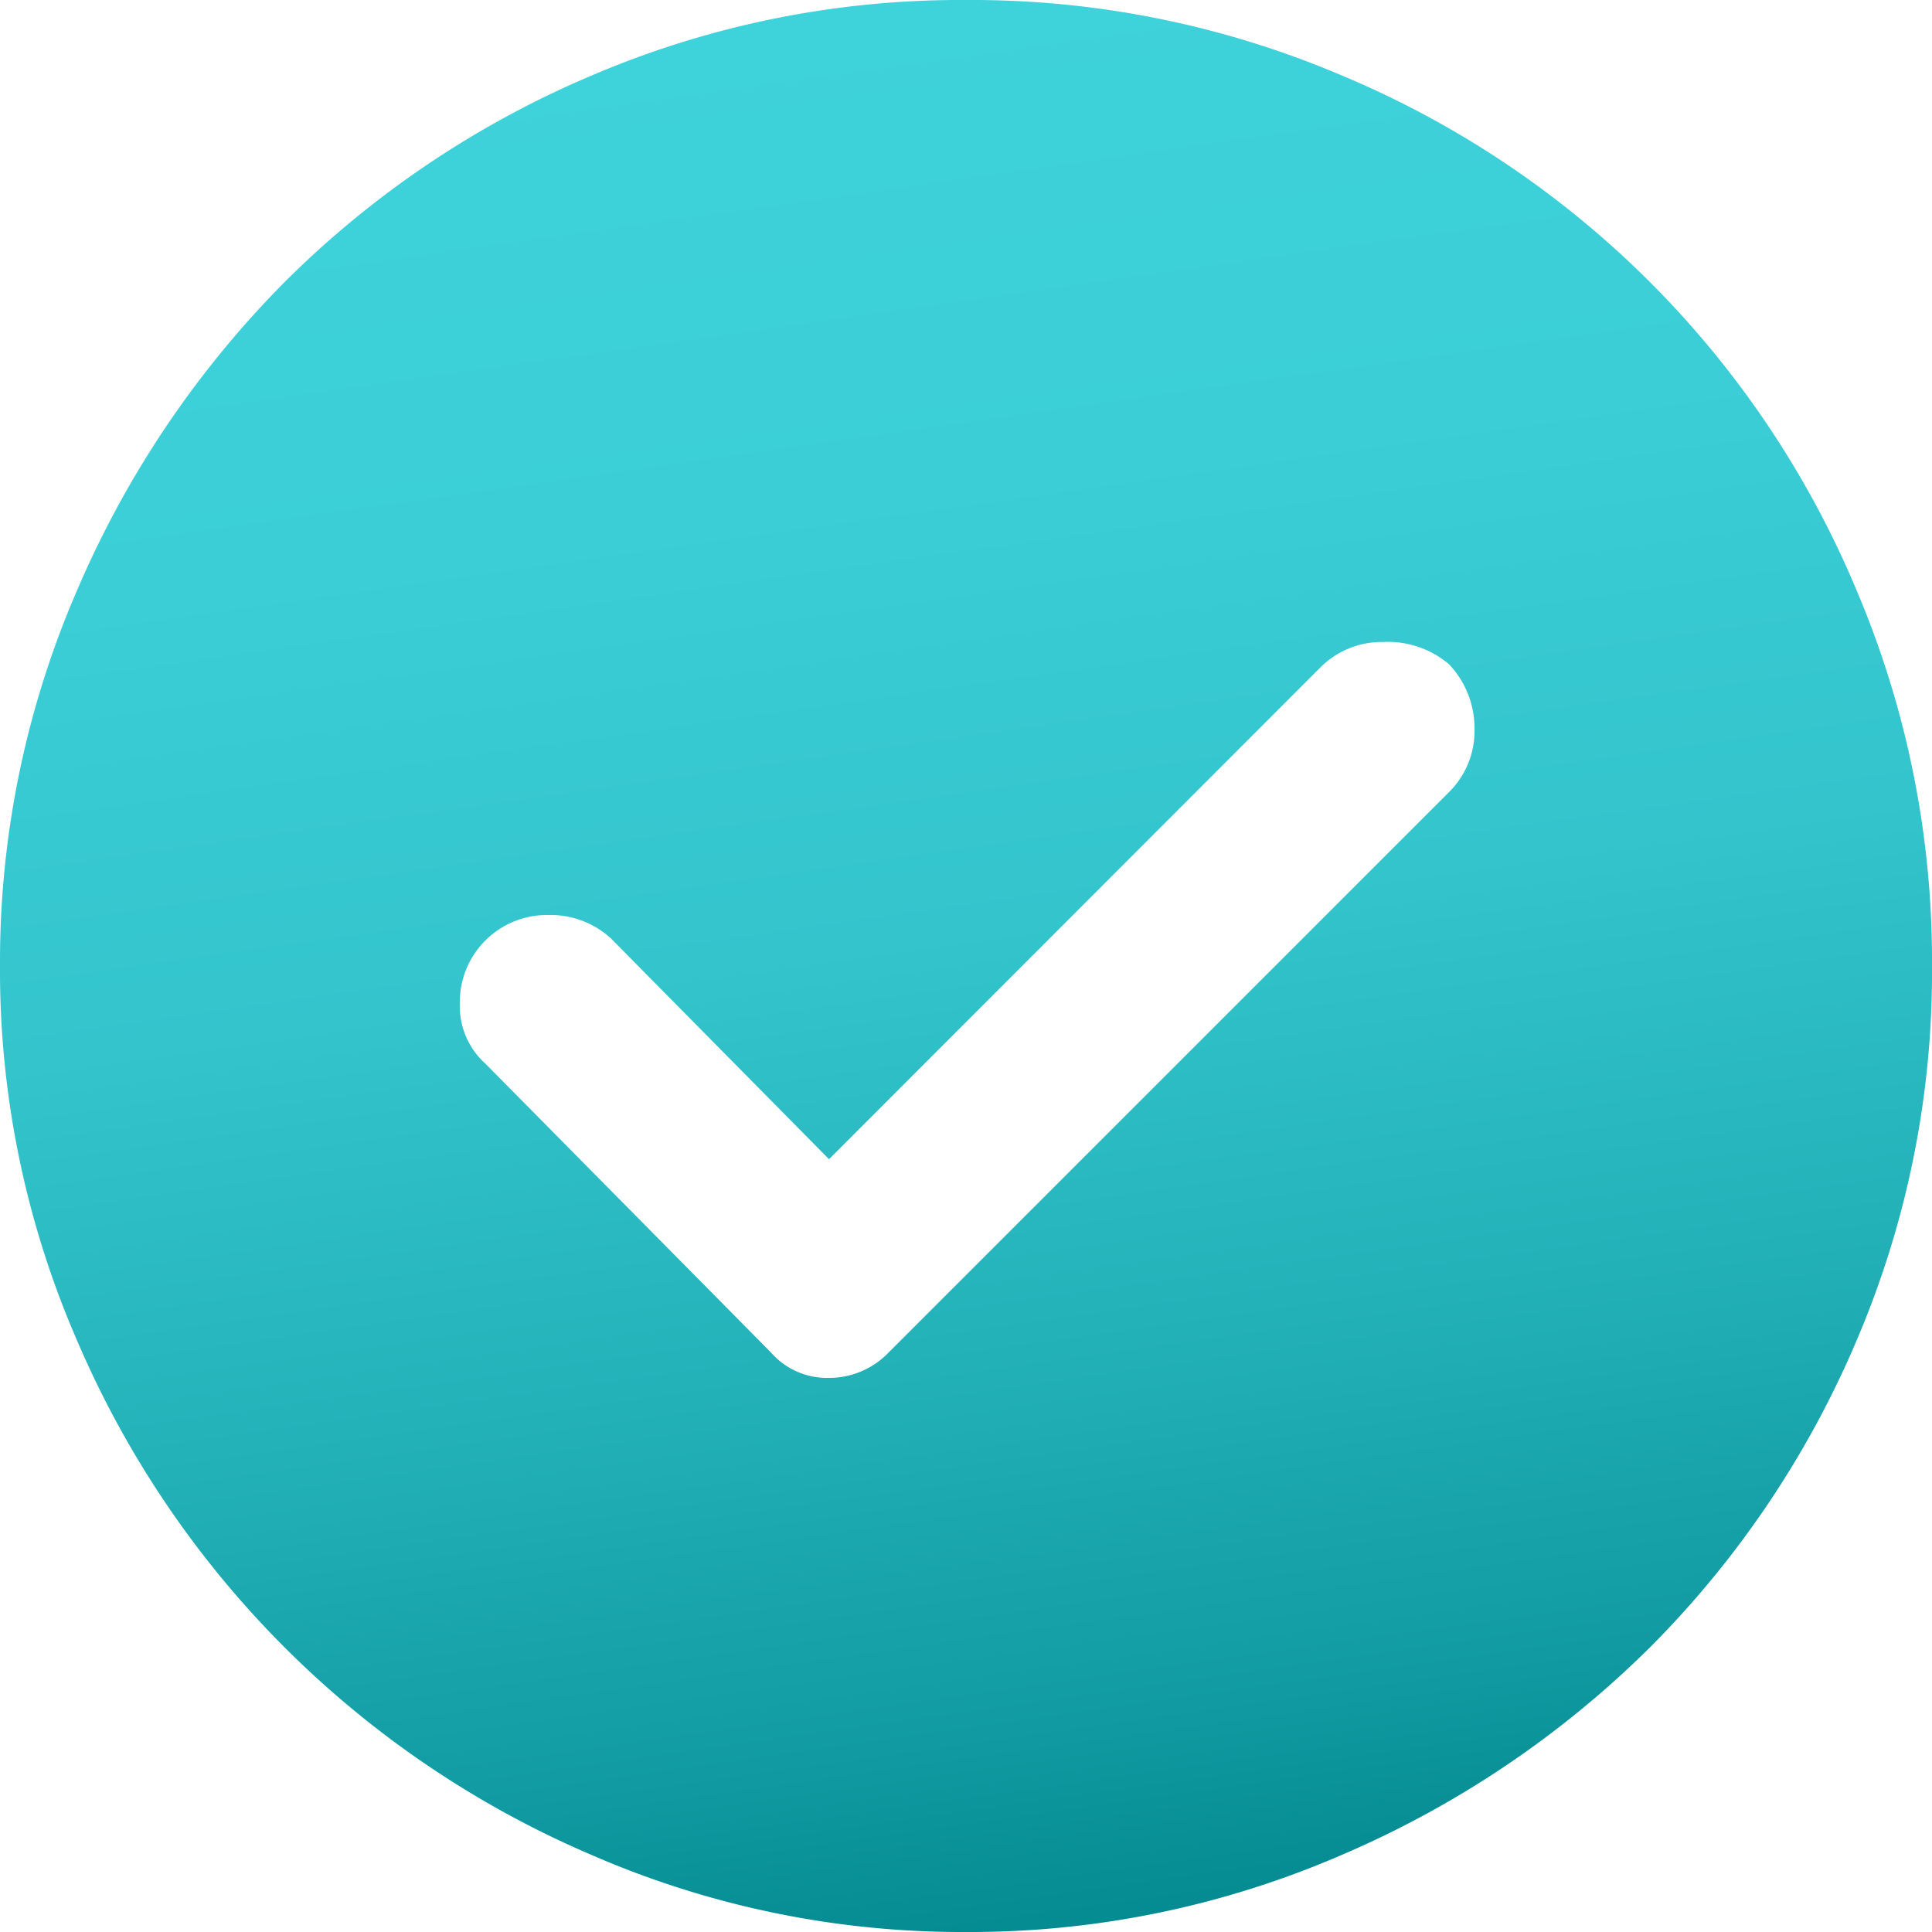 <svg xmlns="http://www.w3.org/2000/svg" xmlns:xlink="http://www.w3.org/1999/xlink" id="Layer_1" data-name="Layer 1" viewBox="0 0 100 100"><defs><linearGradient id="linear-gradient" x1="43.02" y1="0.76" x2="57.07" y2="99.8" gradientUnits="userSpaceOnUse"><stop offset="0" stop-color="#3ed2da"></stop><stop offset="0.25" stop-color="#3bced6"></stop><stop offset="0.48" stop-color="#33c4cc"></stop><stop offset="0.69" stop-color="#24b2b9"></stop><stop offset="0.9" stop-color="#1099a0"></stop><stop offset="1" stop-color="#048a91"></stop></linearGradient></defs><path d="M42.91,60,31.61,48.56a4.64,4.64,0,0,0-3.24-1.2,4.51,4.51,0,0,0-4.57,4.56,4,4,0,0,0,1.32,3.13L39.9,70a3.86,3.86,0,0,0,3,1.32A4.27,4.27,0,0,0,46,70L75,41a4.44,4.44,0,0,0,1.32-3.25A4.82,4.82,0,0,0,75,34.38a4.9,4.9,0,0,0-3.43-1.15,4.47,4.47,0,0,0-3.18,1.27ZM50,100a48,48,0,0,1-19.41-4A50.56,50.56,0,0,1,4,69.41,48,48,0,0,1,0,50,48.34,48.34,0,0,1,4,30.53,51.26,51.26,0,0,1,14.73,14.6,50.19,50.19,0,0,1,30.62,3.91,48.53,48.53,0,0,1,50,0,48.88,48.88,0,0,1,69.46,3.91,49.61,49.61,0,0,1,96.09,30.54,49,49,0,0,1,100,50a48.46,48.46,0,0,1-3.91,19.4A50.28,50.28,0,0,1,85.4,85.27,51.26,51.26,0,0,1,69.47,96,48.34,48.34,0,0,1,50,100Z" style="fill:url(#linear-gradient)"></path></svg>